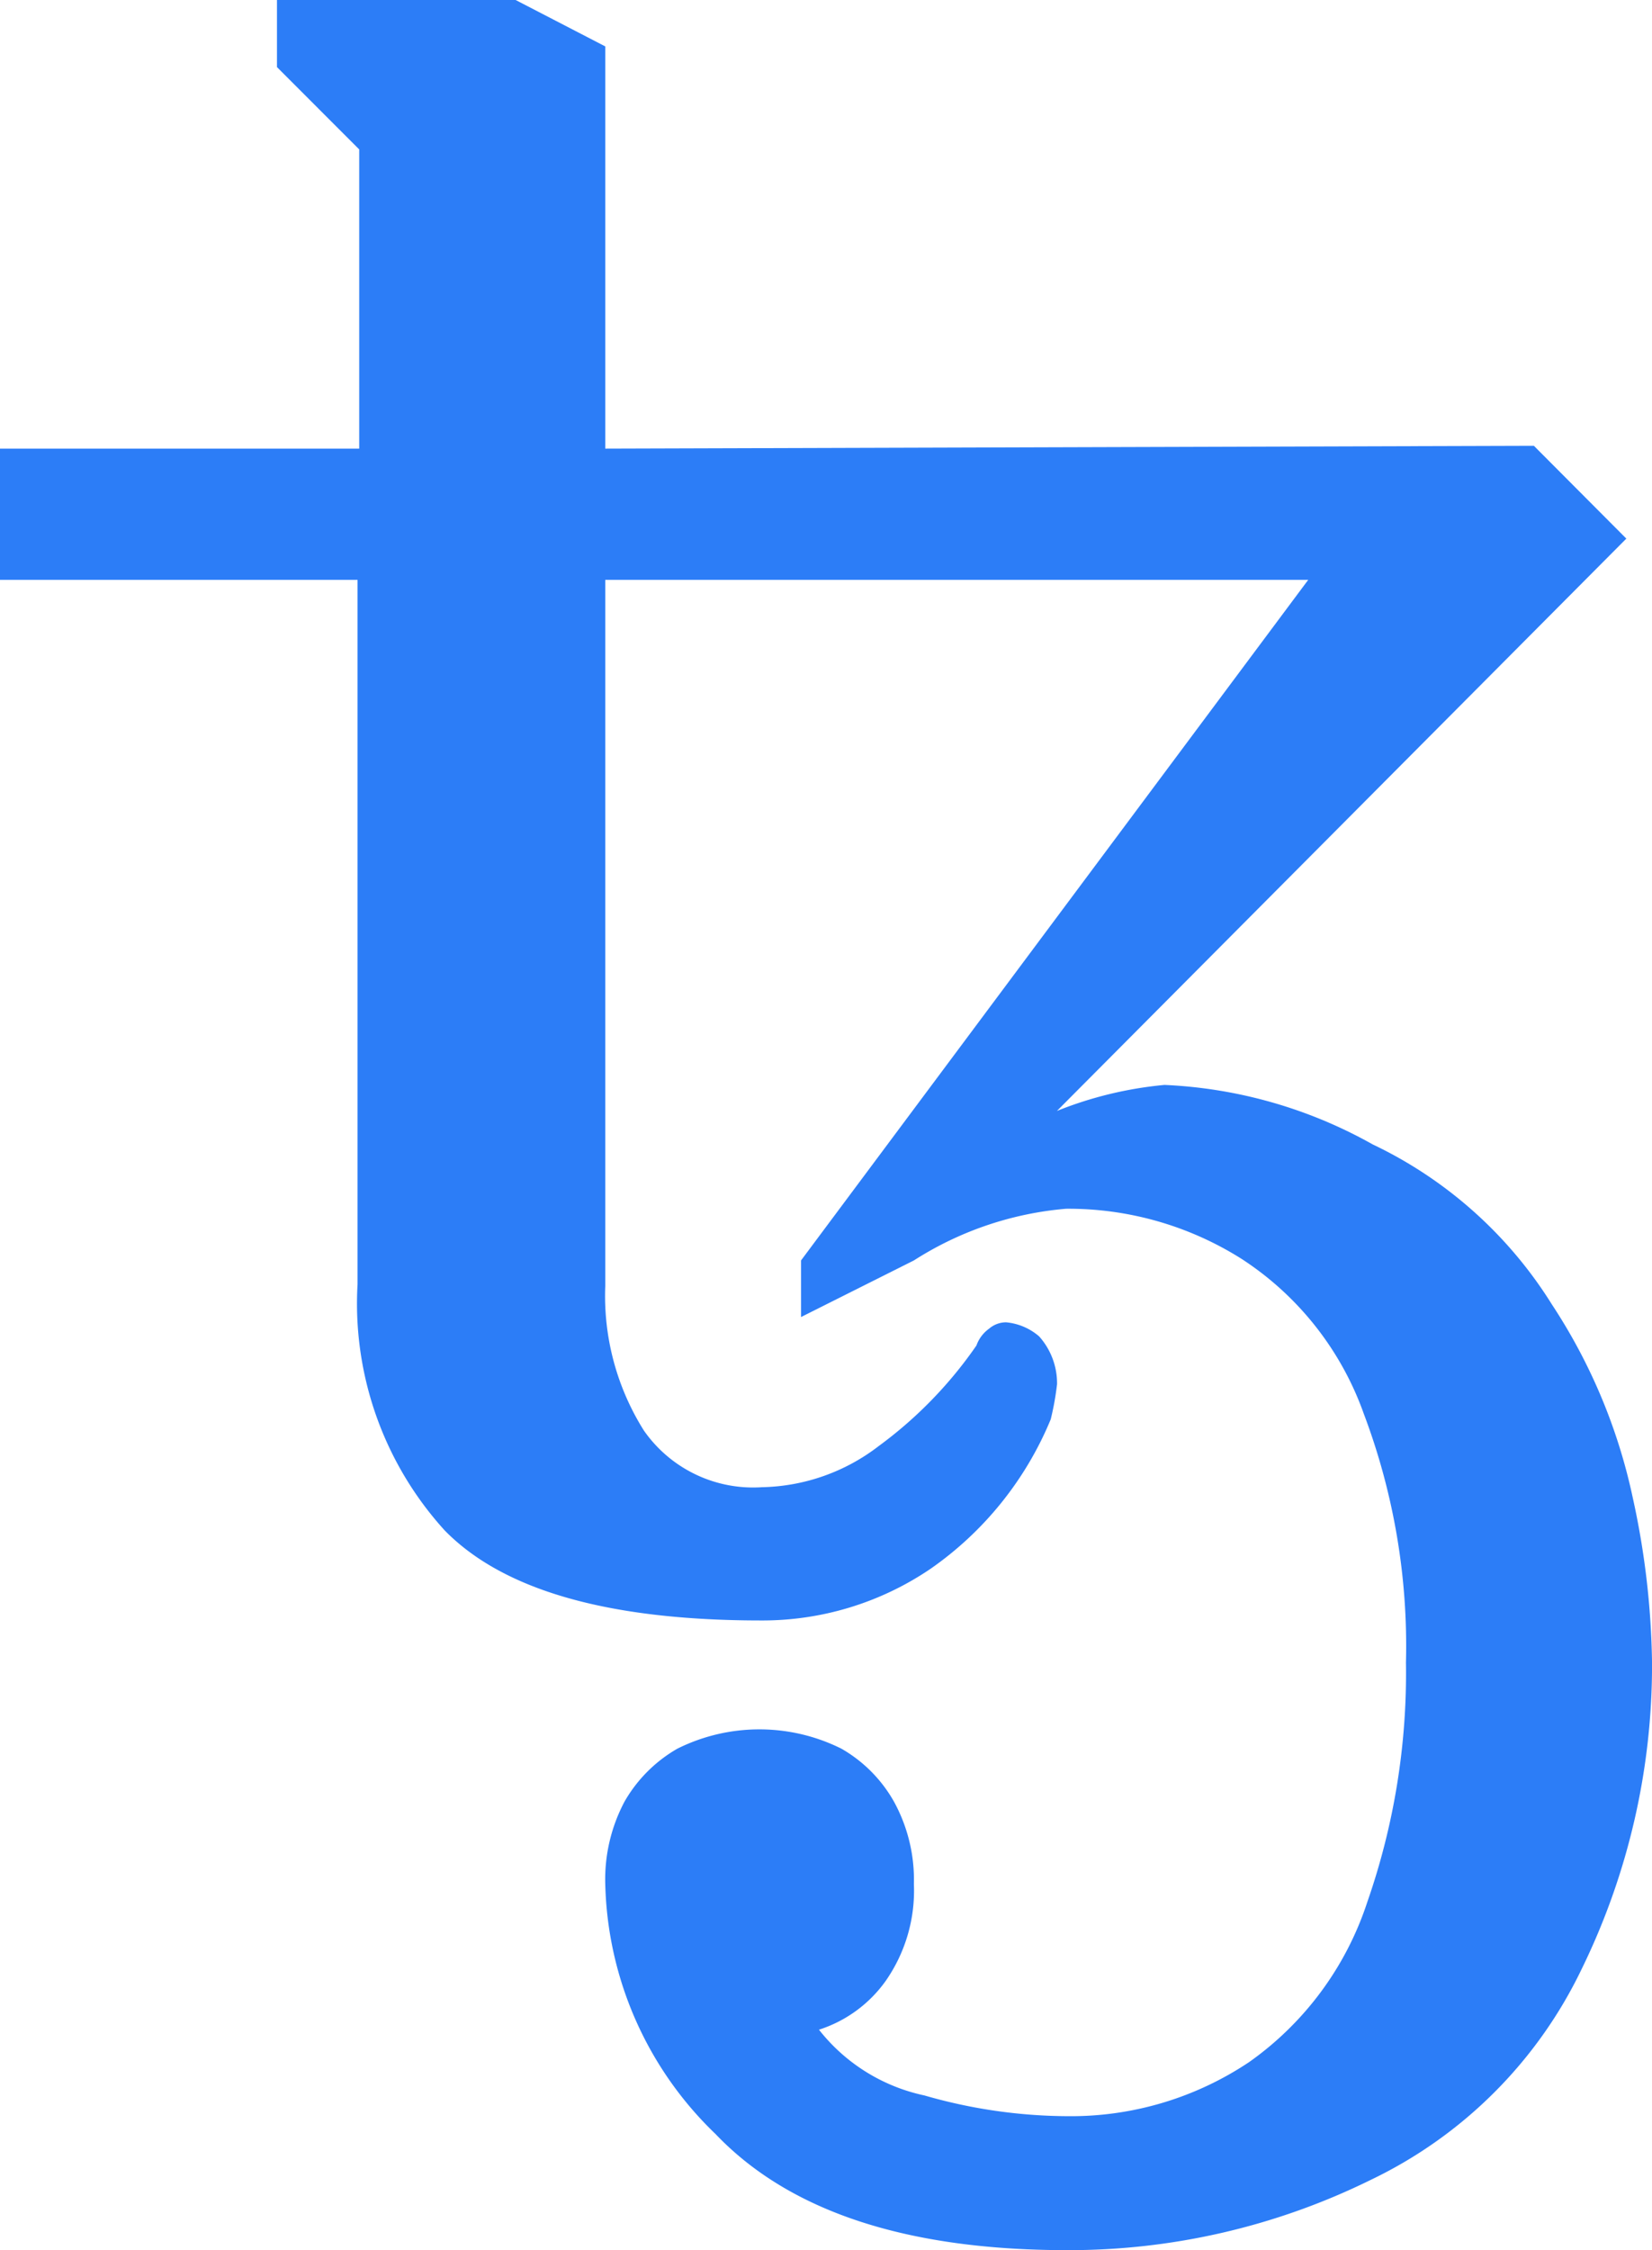 <svg data-name="Layer 1" xmlns="http://www.w3.org/2000/svg" viewBox="0 0 1169.87 1593"><path d="M755.68 1593q-170.51 0-248.91-82.14a253.6 253.6 0 0 1-78.15-177 117.39 117.39 0 0 1 13.69-58.5 101.21 101.21 0 0 1 37.33-37.36 130.22 130.22 0 0 1 116.24 0 99.55 99.55 0 0 1 37.12 37.36 115 115 0 0 1 14.18 58.5 111.73 111.73 0 0 1-19.91 68.45 92.78 92.78 0 0 1-47.31 34.62 129.18 129.18 0 0 0 74.67 46.55 370 370 0 0 0 101.8 14.68 226.91 226.91 0 0 0 128.19-38.33 224 224 0 0 0 83.63-113.25 492 492 0 0 0 27.38-169.5 465.07 465.07 0 0 0-29.87-176.23 217.54 217.54 0 0 0-86.37-109.52 229.68 229.68 0 0 0-124.43-35.59 236.75 236.75 0 0 0-107.78 36.59l-79.92 40.07v-40.07L926.43 410.5H428.62v500A178.9 178.9 0 0 0 456 1012.8a94.34 94.34 0 0 0 83.63 40.07 139.85 139.85 0 0 0 82.63-29.12 298.38 298.38 0 0 0 69.2-71.19 24.86 24.86 0 0 1 9-11.94 18.4 18.4 0 0 1 12-4.48 41.55 41.55 0 0 1 23.4 9.95 49.82 49.82 0 0 1 12.69 33.85 197.86 197.86 0 0 1-4.48 24.89 241 241 0 0 1-85.38 106 211.78 211.78 0 0 1-119.76 36.38q-161.67 0-224-63.72a238.67 238.67 0 0 1-61.73-174.24V410.5H0v-92.9h254.38V105.78L196.14 47.5V0h169l63.48 32.86V317.6l657.6-2 65.47 65.71L748.46 786.5a271 271 0 0 1 76.16-18.42A330.1 330.1 0 0 1 972 810.15a302.7 302.7 0 0 1 126.95 113.29 399.78 399.78 0 0 1 57.25 136.65 575.65 575.65 0 0 1 13.69 117 489.39 489.39 0 0 1-49.78 216.79 317.92 317.92 0 0 1-149.35 149.35A483.27 483.27 0 0 1 755.68 1593Z" style="fill:#2c7df7" data-name="Layer 2"/></svg>